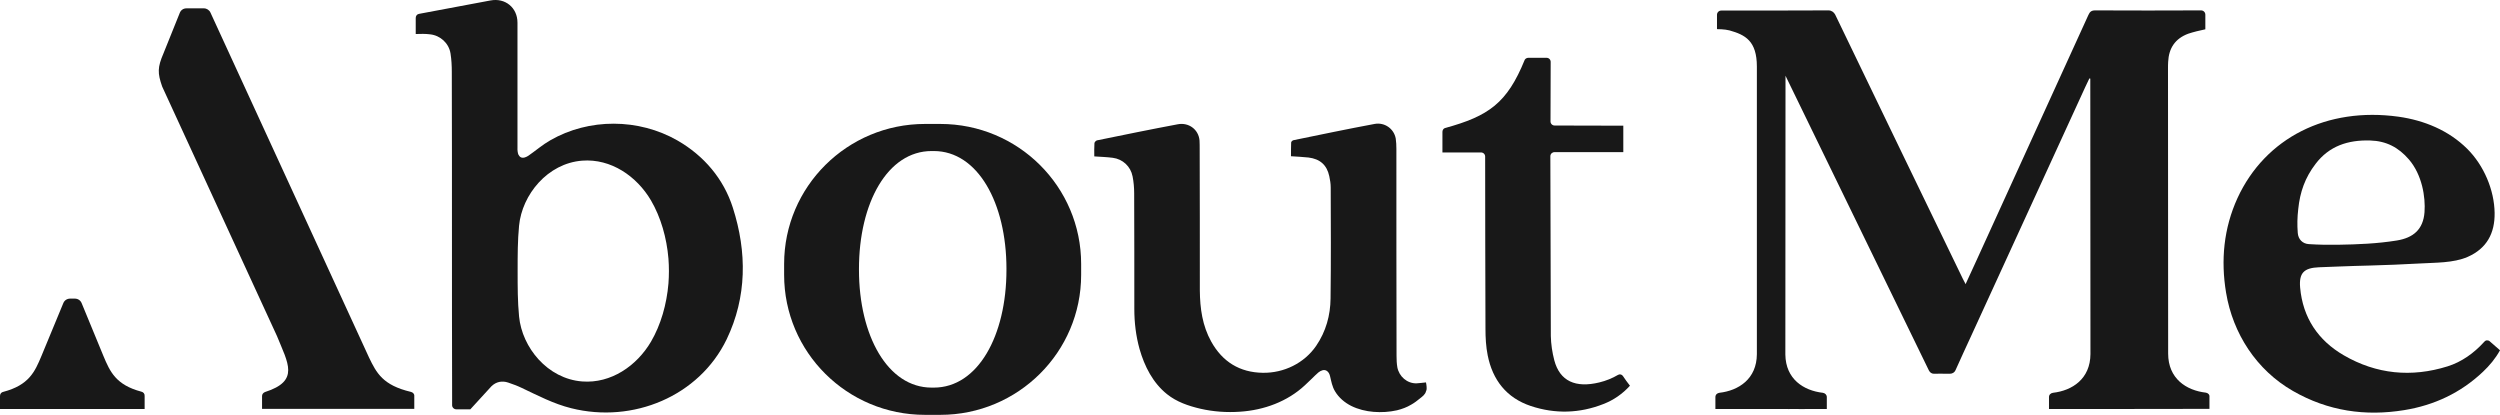 <svg width="211" height="35" viewBox="0 0 211 35" fill="none" xmlns="http://www.w3.org/2000/svg">
<g clip-path="url(#clip0_568_737)">
<path d="M210.132 28.805L211 29.563C210.612 30.268 210.118 30.852 209.557 31.384C207.687 33.152 205.457 34.202 202.919 34.614C199.647 35.146 196.495 34.707 193.517 32.993C190.458 31.238 188.455 28.167 187.88 24.698C187.426 21.96 187.68 19.274 188.842 16.722C191.193 11.618 196.401 9.012 202.438 9.85C204.602 10.156 206.672 11.006 208.235 12.562C209.637 13.957 210.519 16.031 210.546 17.972C210.572 19.686 209.878 20.976 208.275 21.68C207.06 22.212 205.51 22.159 204.201 22.239C202.799 22.319 201.383 22.372 199.981 22.412C198.619 22.438 195.774 22.558 195.72 22.558C194.465 22.611 194.024 23.023 194.131 24.273C194.358 26.811 195.64 28.726 197.817 29.988C200.569 31.584 203.52 31.876 206.579 30.919C207.768 30.547 208.796 29.802 209.624 28.898C209.637 28.885 209.651 28.859 209.677 28.845C209.784 28.699 209.998 28.686 210.132 28.805ZM197.336 20.657C198.993 20.63 200.649 20.564 202.292 20.298C203.681 20.072 204.522 19.367 204.629 17.905C204.722 16.629 204.428 14.768 203.32 13.466C202.425 12.429 201.397 11.897 200.034 11.857C198.164 11.804 196.588 12.322 195.44 13.824C194.545 14.994 194.118 16.204 193.971 17.653C193.891 18.37 193.877 18.942 193.931 19.66C193.971 20.192 194.331 20.577 194.879 20.604C195.68 20.657 196.535 20.67 197.336 20.657Z" fill="#181818"/>
<path d="M136.981 31.743C136.887 31.597 136.713 31.557 136.567 31.637C136.072 31.929 135.538 32.142 134.99 32.275C132.974 32.767 131.651 32.169 131.184 30.414C131.01 29.749 130.904 29.045 130.89 28.354L130.85 13.186C130.85 12.987 131.01 12.841 131.197 12.841H137.007V10.608L131.211 10.594C131.01 10.594 130.863 10.435 130.863 10.249L130.877 5.224C130.877 5.025 130.717 4.878 130.53 4.878H128.994C128.873 4.878 128.74 4.945 128.686 5.051C127.204 8.693 125.655 9.797 121.955 10.807C121.821 10.847 121.741 10.993 121.741 11.126V12.867H124.239H125C125.187 12.867 125.347 13.014 125.347 13.213C125.361 17.493 125.347 23.555 125.374 27.742C125.374 28.5 125.414 29.258 125.561 29.989C125.975 32.062 127.137 33.578 129.207 34.269C131.251 34.947 133.321 34.894 135.338 34.096C136.193 33.764 136.94 33.245 137.568 32.554C137.341 32.262 137.154 32.009 136.981 31.743Z" fill="#181818"/>
<path d="M186.171 33.139C184.528 32.953 182.992 31.956 182.992 29.843C182.992 21.92 182.979 13.705 182.979 5.796C182.979 5.61 182.979 5.41 182.992 5.224C183.046 4.068 183.58 3.257 184.688 2.845C185.076 2.712 185.73 2.552 186.131 2.473V1.236C186.131 1.037 185.971 0.877 185.77 0.877C182.792 0.891 179.813 0.891 176.835 0.877C176.514 0.877 176.381 0.997 176.261 1.263C173.122 8.162 169.97 15.074 166.818 21.973C166.524 22.625 166.23 23.263 165.896 23.98C165.789 23.781 165.723 23.661 165.669 23.542C162.076 16.111 158.47 8.68 154.891 1.236C154.784 1.024 154.57 0.877 154.33 0.877C151.325 0.891 148.293 0.891 145.274 0.891C145.074 0.891 144.914 1.05 144.914 1.25V2.459C144.914 2.459 145.582 2.459 145.969 2.566C147.291 2.938 148.28 3.443 148.28 5.623C148.28 12.256 148.28 22.133 148.28 29.896C148.266 31.983 146.744 32.966 145.114 33.152C144.927 33.179 144.78 33.312 144.78 33.511V34.522C148.894 34.522 144.166 34.522 148.28 34.522H150.684C154.797 34.522 150.069 34.522 154.183 34.522V33.511C154.183 33.325 154.036 33.179 153.849 33.152C152.22 32.966 150.71 31.996 150.684 29.922L150.697 6.394L162.798 31.265C162.878 31.424 163.025 31.544 163.212 31.544C163.212 31.544 164.107 31.531 164.574 31.544C164.774 31.544 164.961 31.438 165.042 31.252C165.482 30.268 165.936 29.284 166.39 28.3C169.596 21.322 172.788 14.33 175.994 7.351C176.1 7.112 176.221 6.859 176.341 6.62C176.368 6.62 176.394 6.633 176.421 6.633C176.421 6.779 176.421 6.926 176.421 7.072C176.421 14.569 176.434 22.319 176.434 29.829V29.882C176.421 31.983 174.898 32.966 173.269 33.152C173.082 33.179 172.935 33.312 172.935 33.511V34.522C177.049 34.522 172.321 34.522 176.434 34.522C180.548 34.522 182.364 34.522 186.478 34.508V33.498C186.505 33.312 186.358 33.166 186.171 33.139ZM150.697 34.535C154.811 34.522 150.724 34.522 150.697 34.535Z" fill="#181818"/>
<path d="M11.94 33.059C9.777 32.488 9.283 31.371 8.722 30.028L6.892 25.589C6.798 25.349 6.571 25.203 6.317 25.203H5.917C5.663 25.203 5.436 25.349 5.342 25.589L3.499 30.042C2.938 31.384 2.444 32.501 0.28 33.072C0.12 33.099 0 33.232 0 33.418C0 33.737 0 34.229 0 34.521H6.09H6.117H12.207C12.207 34.242 12.207 33.737 12.207 33.418C12.221 33.232 12.101 33.099 11.94 33.059Z" fill="#181818"/>
<path d="M34.672 33.073C32.308 32.514 31.774 31.477 31.146 30.175L17.763 1.063C17.67 0.851 17.443 0.705 17.216 0.705H15.733C15.479 0.705 15.266 0.851 15.172 1.09L13.797 4.506C13.289 5.689 13.289 6.168 13.69 7.311L23.373 28.354C24.308 30.667 25.309 32.142 22.371 33.086C22.224 33.139 22.117 33.272 22.117 33.418V34.508H34.966C34.966 34.229 34.966 33.737 34.966 33.418C34.979 33.245 34.846 33.112 34.672 33.073Z" fill="#181818"/>
<path d="M61.853 17.533C61.078 15.101 59.422 13.147 57.178 11.857C53.906 9.983 49.712 9.956 46.44 11.844C45.785 12.216 45.224 12.708 44.61 13.133C44.436 13.253 44.169 13.373 43.969 13.28C43.875 13.24 43.809 13.147 43.755 13.053C43.702 12.947 43.661 12.668 43.675 12.469V4.107C43.675 3.376 43.675 2.645 43.675 1.914C43.675 0.651 42.647 -0.199 41.391 0.04C39.628 0.372 37.197 0.824 35.367 1.17C35.194 1.196 35.087 1.343 35.087 1.515V2.871C35.488 2.858 35.902 2.845 36.302 2.898C37.17 2.991 37.892 3.655 38.025 4.52C38.105 5.025 38.132 5.543 38.132 6.048C38.145 10.488 38.145 15.061 38.145 19.5C38.145 24.166 38.145 28.845 38.159 33.511C38.159 33.604 38.159 33.937 38.159 34.202C38.159 34.389 38.319 34.548 38.519 34.548H39.695L41.484 32.594C41.872 32.222 42.366 32.115 42.887 32.288C43.274 32.421 43.648 32.554 44.009 32.727C45.385 33.378 46.72 34.083 48.216 34.455C53.425 35.758 59.008 33.445 61.332 28.633C63.041 25.07 63.055 21.282 61.853 17.533ZM56.457 22.877C56.457 23.223 56.443 23.581 56.417 23.927C56.27 25.682 55.776 27.41 54.947 28.832C53.745 30.879 51.568 32.381 49.138 32.195C46.213 31.969 44.062 29.337 43.809 26.705C43.688 25.456 43.688 24.18 43.688 22.917V22.837C43.688 21.574 43.688 20.298 43.809 19.049C44.062 16.43 46.213 13.785 49.138 13.559C51.568 13.373 53.745 14.875 54.947 16.922C55.776 18.344 56.27 20.072 56.417 21.827C56.443 22.172 56.457 22.518 56.457 22.877Z" fill="#181818"/>
<path d="M120.406 32.647C120.406 32.62 120.366 32.275 120.352 32.275C120.058 32.301 119.818 32.341 119.551 32.355C118.75 32.368 118.082 31.77 117.935 30.999C117.881 30.68 117.868 30.361 117.868 30.028C117.855 24.206 117.855 18.384 117.855 12.562C117.855 12.269 117.841 11.977 117.801 11.697C117.654 10.86 116.853 10.302 116.012 10.461C113.728 10.887 111.444 11.365 109.173 11.831C109.093 11.844 108.973 11.95 108.973 12.03C108.959 12.415 108.959 12.801 108.959 13.186C109.48 13.226 109.961 13.239 110.429 13.293C111.417 13.412 111.991 13.931 112.192 14.874C112.258 15.18 112.312 15.499 112.312 15.818C112.325 18.942 112.339 22.066 112.299 25.19C112.285 26.612 111.911 27.981 111.083 29.191C110.081 30.653 108.358 31.491 106.582 31.464C104.632 31.437 103.176 30.534 102.228 28.832C101.48 27.489 101.28 26.027 101.266 24.525C101.266 20.551 101.266 16.563 101.253 12.588C101.253 12.349 101.253 12.096 101.24 11.857C101.16 10.927 100.331 10.315 99.41 10.488C97.139 10.913 94.869 11.379 92.598 11.844C92.505 11.857 92.371 12.003 92.371 12.083C92.344 12.442 92.358 12.814 92.358 13.2C92.919 13.239 93.426 13.253 93.921 13.319C94.762 13.426 95.43 14.05 95.59 14.888C95.683 15.353 95.724 15.845 95.724 16.31C95.737 19.567 95.737 22.824 95.737 26.08C95.737 27.224 95.871 28.353 96.178 29.457C96.592 30.906 97.3 32.315 98.502 33.272C99.316 33.923 100.291 34.255 101.306 34.495C102.402 34.747 103.537 34.827 104.672 34.747C106.676 34.614 108.652 33.897 110.135 32.514C110.335 32.328 110.522 32.142 110.722 31.956C110.909 31.783 111.07 31.597 111.27 31.437C111.47 31.278 111.738 31.158 111.965 31.291C112.125 31.384 112.218 31.57 112.258 31.756C112.365 32.195 112.432 32.62 112.672 33.019C112.993 33.564 113.487 33.976 114.035 34.255C114.622 34.548 115.277 34.707 115.931 34.761C116.586 34.814 117.267 34.774 117.908 34.628C118.335 34.521 118.736 34.375 119.11 34.149C119.377 34.003 119.631 33.803 119.858 33.617C120.058 33.458 120.285 33.298 120.352 33.032C120.419 32.9 120.419 32.767 120.406 32.647Z" fill="#181818"/>
<path d="M79.362 10.461H78.067C71.509 10.461 66.18 15.752 66.18 22.279V23.196C66.18 29.723 71.495 35.013 78.067 35.013H79.362C85.92 35.013 91.249 29.723 91.249 23.196V22.279C91.249 15.752 85.933 10.461 79.362 10.461ZM84.945 22.771C84.945 28.34 82.528 32.714 78.815 32.714H78.628C74.928 32.714 72.497 28.34 72.497 22.771C72.497 22.757 72.497 22.744 72.497 22.731C72.497 22.717 72.497 22.704 72.497 22.691C72.497 17.121 74.915 12.748 78.628 12.748H78.815C82.514 12.748 84.945 17.121 84.945 22.691C84.945 22.704 84.945 22.717 84.945 22.731C84.932 22.744 84.945 22.757 84.945 22.771Z" fill="#181818"/>
</g>
<defs>
<clipPath id="clip0_568_737">
<rect width="211" height="35" fill="white"/>
</clipPath>
</defs>
</svg>
